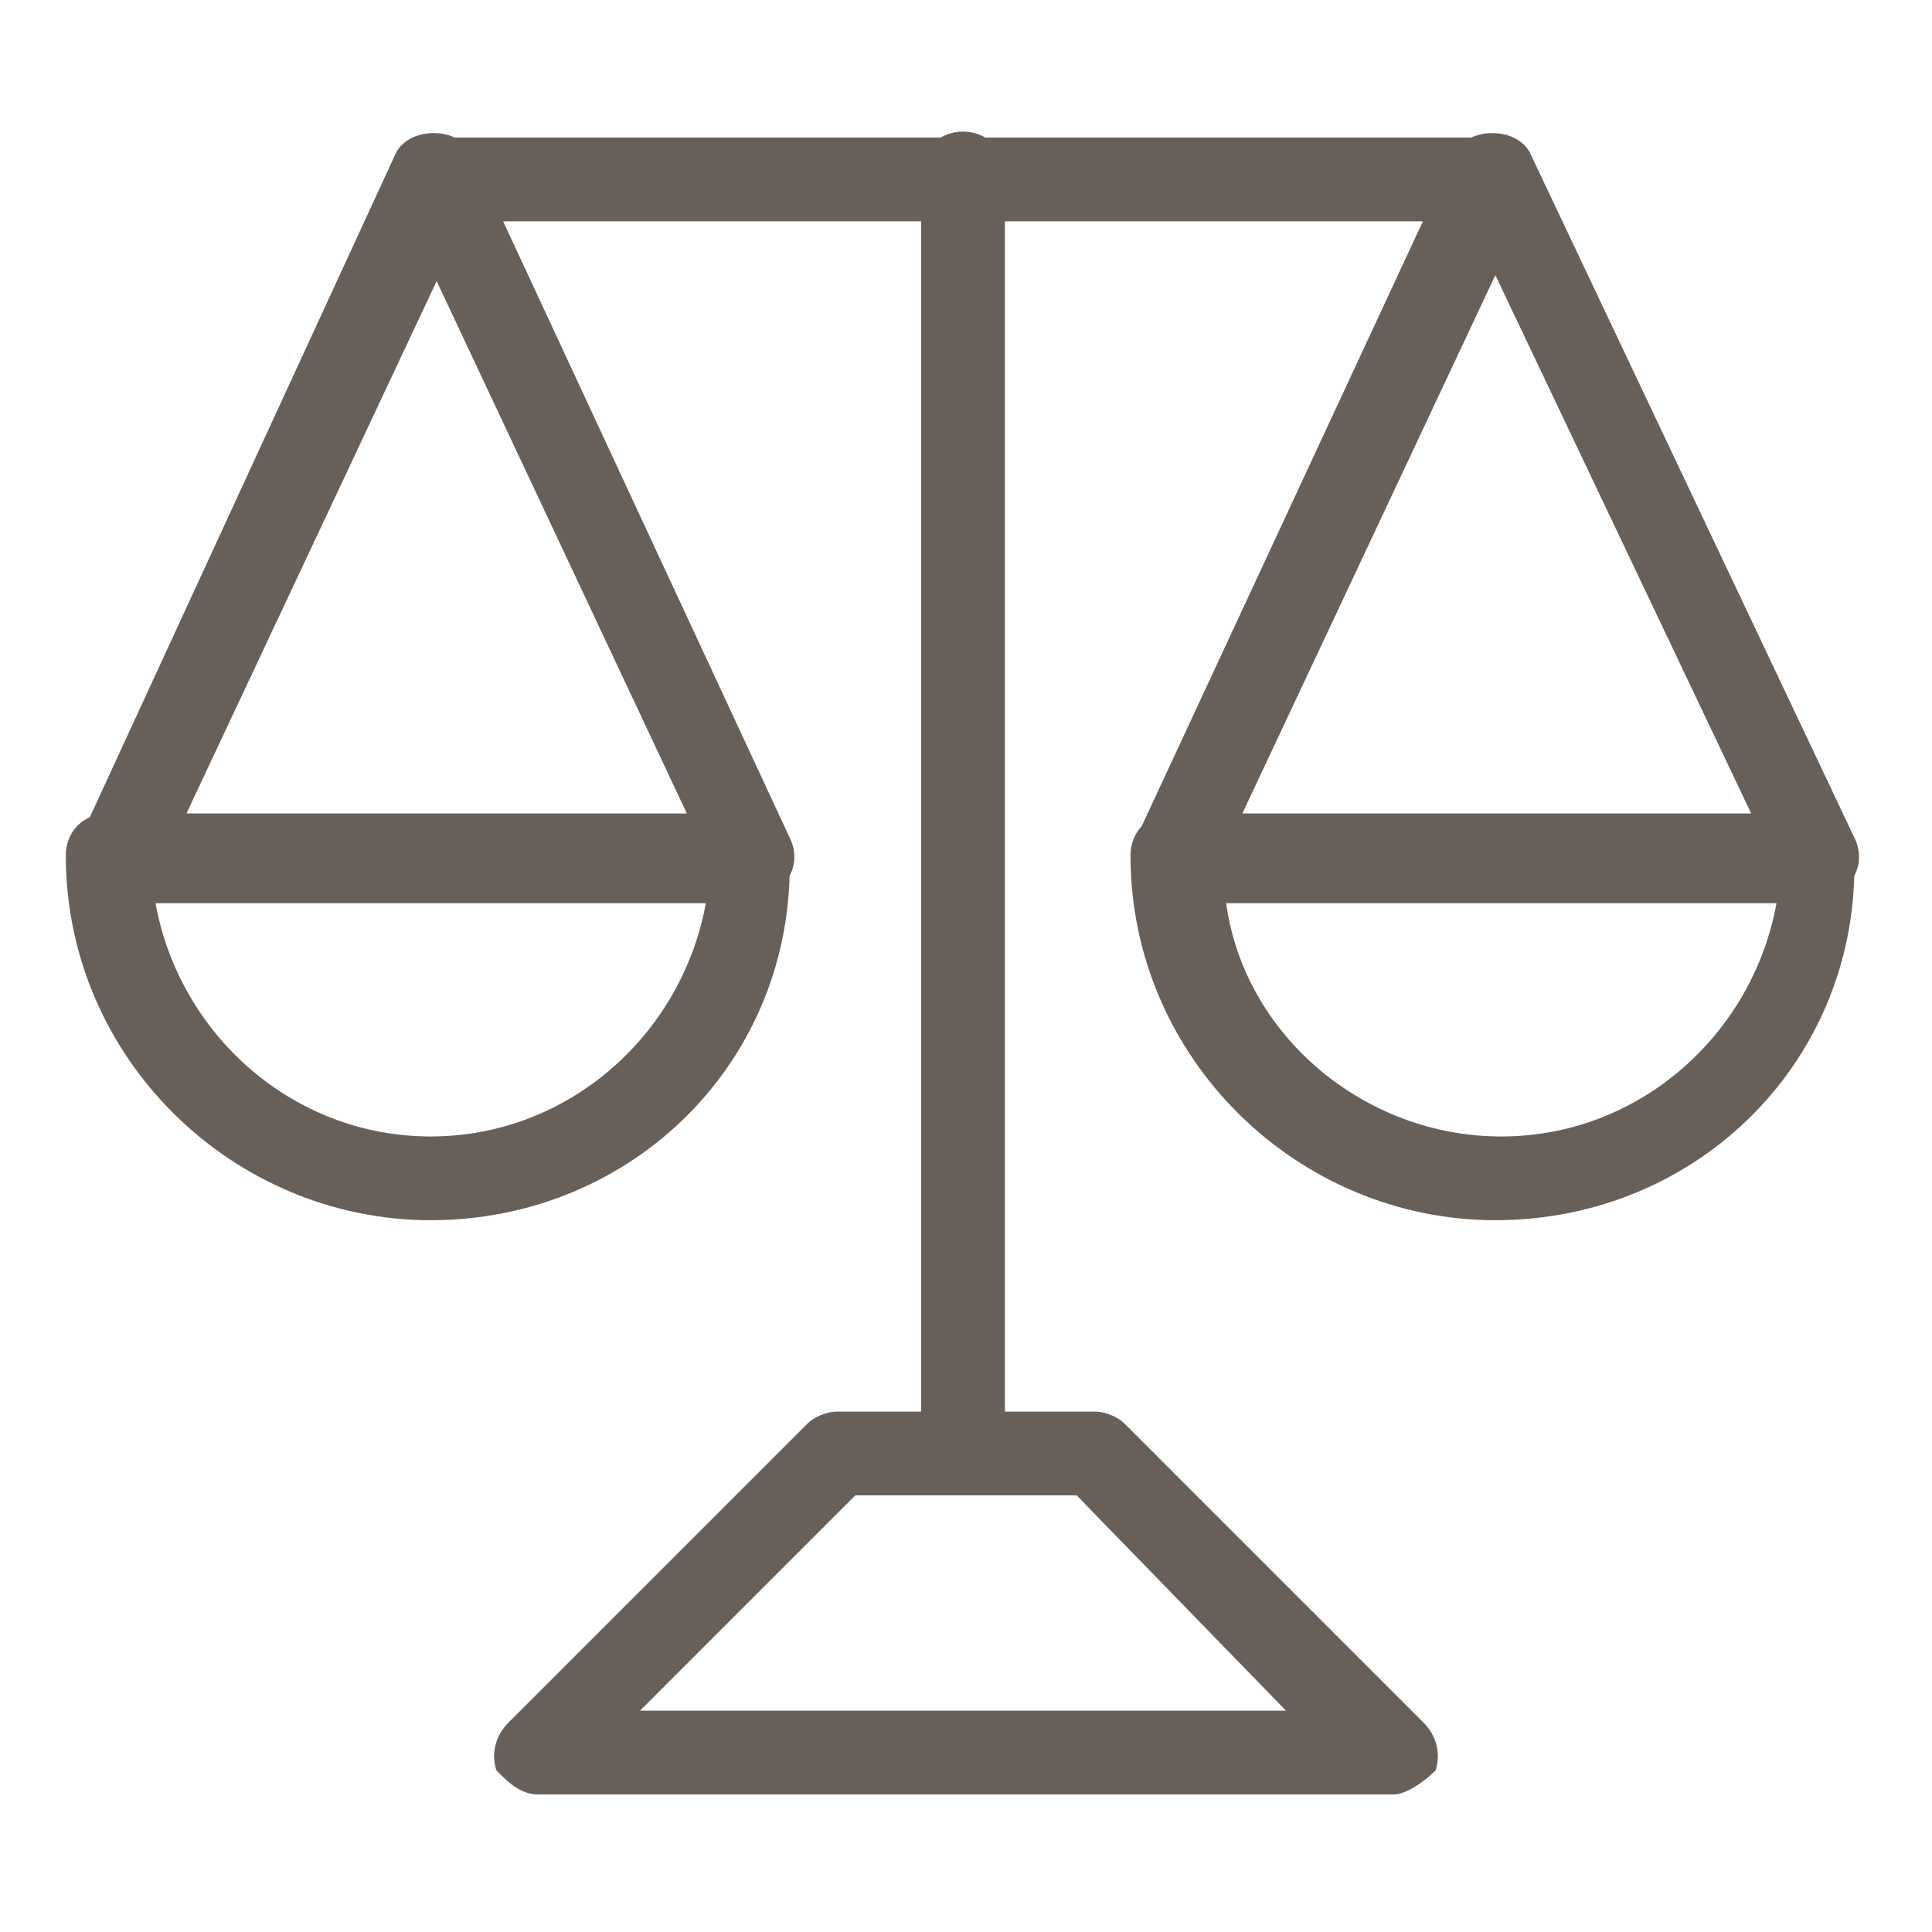 <?xml version="1.0" encoding="utf-8"?>
<!-- Generator: Adobe Illustrator 23.0.3, SVG Export Plug-In . SVG Version: 6.00 Build 0)  -->
<svg version="1.1" id="圖層_1" xmlns="http://www.w3.org/2000/svg" xmlns:xlink="http://www.w3.org/1999/xlink" x="0px" y="0px"
	 viewBox="0 0 32.3 32.3" style="enable-background:new 0 0 32.3 32.3;" xml:space="preserve">
<style type="text/css">
	.st0{fill:#686058;}
</style>
<g>
	<path class="st0" d="M24.7,3.7H7.6c-0.4,0-0.7-0.3-0.7-0.7s0.3-0.7,0.7-0.7h17.1c0.4,0,0.7,0.3,0.7,0.7S25.1,3.7,24.7,3.7z"/>
	<path class="st0" d="M16.1,25c-0.4,0-0.7-0.3-0.7-0.7V2.9c0-0.4,0.3-0.7,0.7-0.7c0.4,0,0.7,0.3,0.7,0.7v21.4
		C16.8,24.7,16.5,25,16.1,25z"/>
	<path class="st0" d="M23.3,30H9c-0.3,0-0.5-0.2-0.7-0.4c-0.1-0.3,0-0.6,0.2-0.8l5-5c0.1-0.1,0.3-0.2,0.5-0.2h4.3
		c0.2,0,0.4,0.1,0.5,0.2l5,5c0.2,0.2,0.3,0.5,0.2,0.8C23.8,29.8,23.5,30,23.3,30z M10.7,28.6h10.8L18,25h-3.7L10.7,28.6z"/>
	<g>
		<path class="st0" d="M7.2,20.4c-3.3,0-6.1-2.7-6.1-6.1c0-0.4,0.3-0.7,0.7-0.7h10.7c0.4,0,0.7,0.3,0.7,0.7
			C13.3,17.7,10.6,20.4,7.2,20.4z M2.6,15.1C3,17.3,4.9,19,7.2,19s4.2-1.7,4.6-3.9H2.6z"/>
	</g>
	<path class="st0" d="M12.6,15.1c-0.3,0-0.5-0.2-0.6-0.4l-4.7-10l-4.7,10C2.4,15,1.9,15.2,1.6,15c-0.4-0.2-0.5-0.6-0.3-0.9L6.6,2.6
		c0.2-0.5,1.1-0.5,1.3,0L13.2,14c0.2,0.4,0,0.8-0.3,0.9C12.8,15,12.7,15.1,12.6,15.1z"/>
	<g>
		<path class="st0" d="M25,20.4c-3.3,0-6.1-2.7-6.1-6.1c0-0.4,0.3-0.7,0.7-0.7h10.7c0.4,0,0.7,0.3,0.7,0.7
			C31.1,17.7,28.4,20.4,25,20.4z M20.5,15.1c0.3,2.2,2.3,3.9,4.6,3.9s4.2-1.7,4.6-3.9H20.5z"/>
	</g>
	<path class="st0" d="M30.4,15.1c-0.3,0-0.5-0.2-0.6-0.4L25,4.6l-4.7,10c-0.2,0.4-0.6,0.5-0.9,0.3C19,14.8,18.9,14.4,19,14l5.3-11.4
		c0.2-0.5,1.1-0.5,1.3,0L31,14c0.2,0.4,0,0.8-0.3,0.9C30.6,15,30.5,15.1,30.4,15.1z"/>
</g>
</svg>
